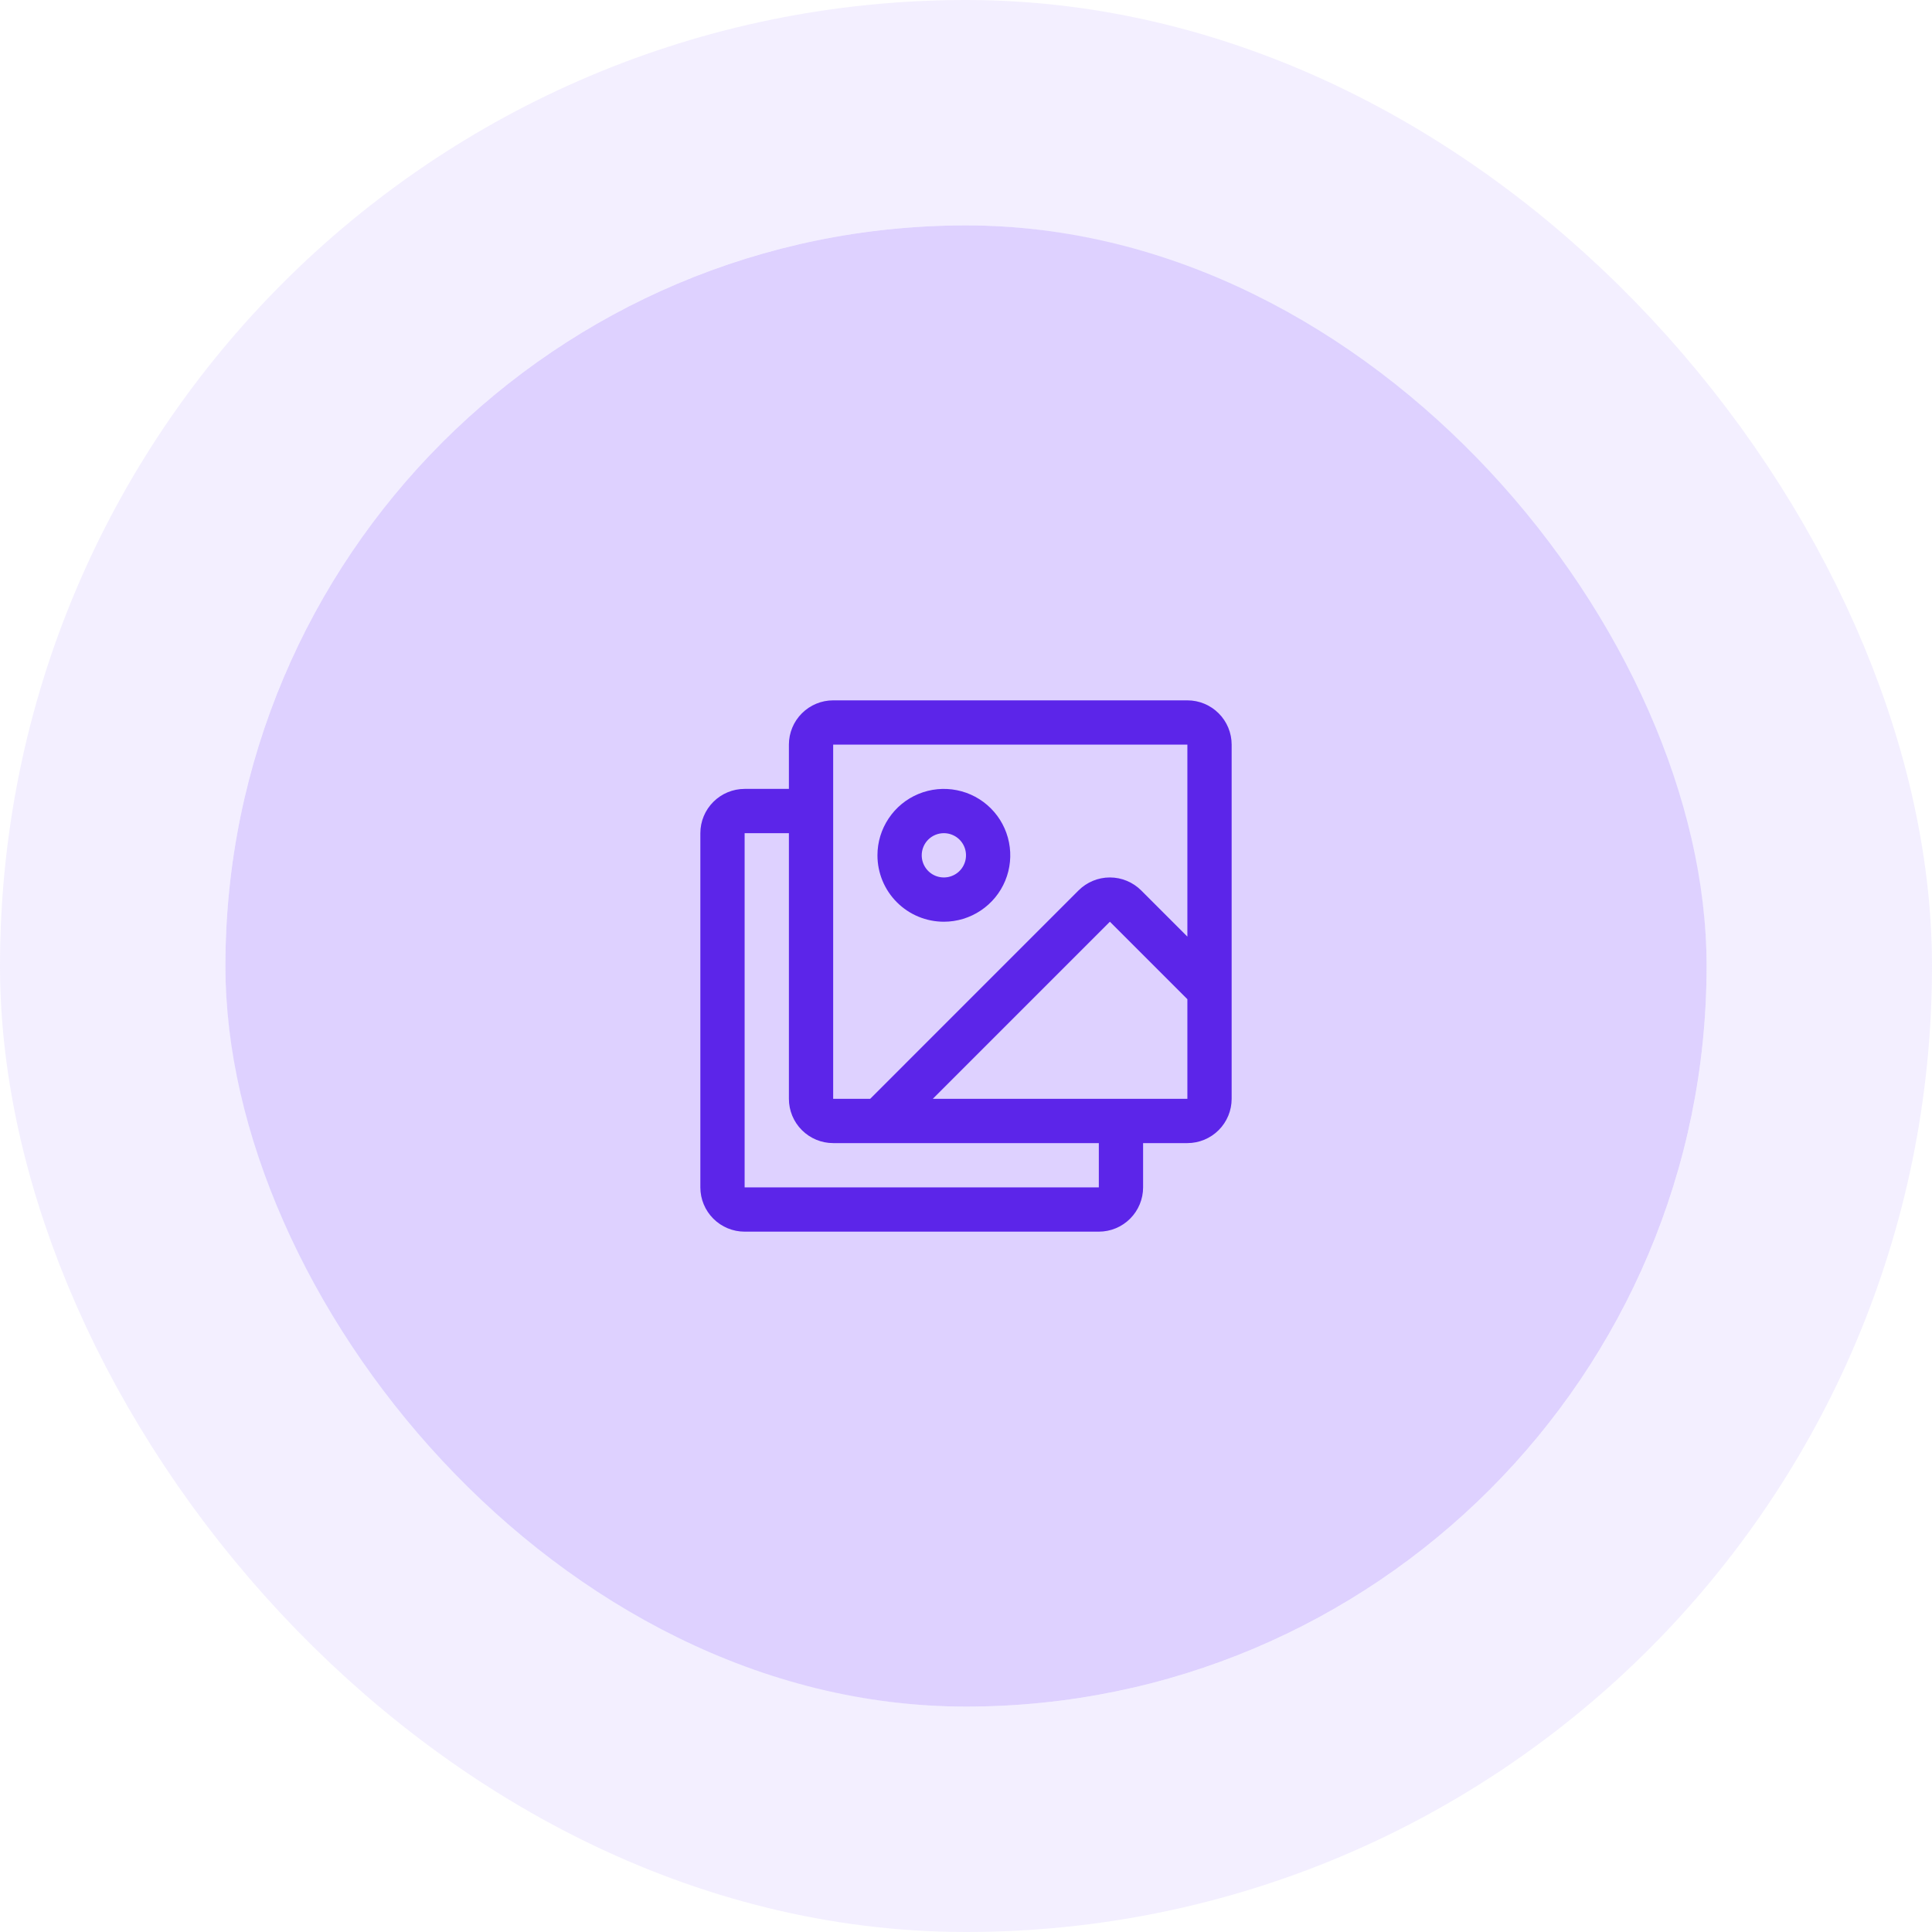 <svg width="60" height="60" viewBox="0 0 60 60" fill="none" xmlns="http://www.w3.org/2000/svg">
<rect x="7" y="7" width="46" height="46" rx="23" fill="#DED1FF"/>
<path d="M36.875 21.75H25.875C25.51 21.75 25.161 21.895 24.903 22.153C24.645 22.411 24.5 22.76 24.5 23.125V24.5H23.125C22.76 24.5 22.411 24.645 22.153 24.903C21.895 25.161 21.75 25.51 21.75 25.875V36.875C21.75 37.24 21.895 37.589 22.153 37.847C22.411 38.105 22.76 38.25 23.125 38.25H34.125C34.49 38.25 34.839 38.105 35.097 37.847C35.355 37.589 35.5 37.24 35.5 36.875V35.5H36.875C37.24 35.5 37.589 35.355 37.847 35.097C38.105 34.839 38.25 34.49 38.25 34.125V23.125C38.25 22.76 38.105 22.411 37.847 22.153C37.589 21.895 37.24 21.75 36.875 21.75ZM25.875 23.125H36.875V29.087L35.44 27.652C35.182 27.395 34.832 27.25 34.468 27.25C34.103 27.25 33.754 27.395 33.496 27.652L27.024 34.125H25.875V23.125ZM34.125 36.875H23.125V25.875H24.5V34.125C24.5 34.49 24.645 34.839 24.903 35.097C25.161 35.355 25.51 35.5 25.875 35.5H34.125V36.875ZM36.875 34.125H28.969L34.469 28.625L36.875 31.031V34.125ZM29.312 28.625C29.72 28.625 30.119 28.504 30.458 28.277C30.797 28.051 31.062 27.729 31.218 27.352C31.374 26.975 31.415 26.56 31.335 26.16C31.256 25.76 31.059 25.392 30.771 25.104C30.483 24.816 30.115 24.619 29.715 24.54C29.315 24.46 28.9 24.501 28.523 24.657C28.146 24.813 27.824 25.078 27.598 25.417C27.371 25.756 27.25 26.155 27.25 26.562C27.25 27.11 27.467 27.634 27.854 28.021C28.241 28.408 28.765 28.625 29.312 28.625ZM29.312 25.875C29.448 25.875 29.581 25.915 29.695 25.991C29.808 26.066 29.896 26.174 29.948 26.299C30 26.425 30.013 26.563 29.987 26.697C29.96 26.83 29.895 26.953 29.799 27.049C29.703 27.145 29.58 27.21 29.447 27.237C29.313 27.263 29.175 27.25 29.049 27.198C28.924 27.146 28.816 27.058 28.741 26.945C28.665 26.831 28.625 26.698 28.625 26.562C28.625 26.38 28.697 26.205 28.826 26.076C28.955 25.947 29.13 25.875 29.312 25.875Z" fill="#5C25E9"/>
<rect x="3.5" y="3.5" width="53" height="53" rx="26.5" stroke="#DED1FF" stroke-opacity="0.34" stroke-width="7"/>
</svg>
